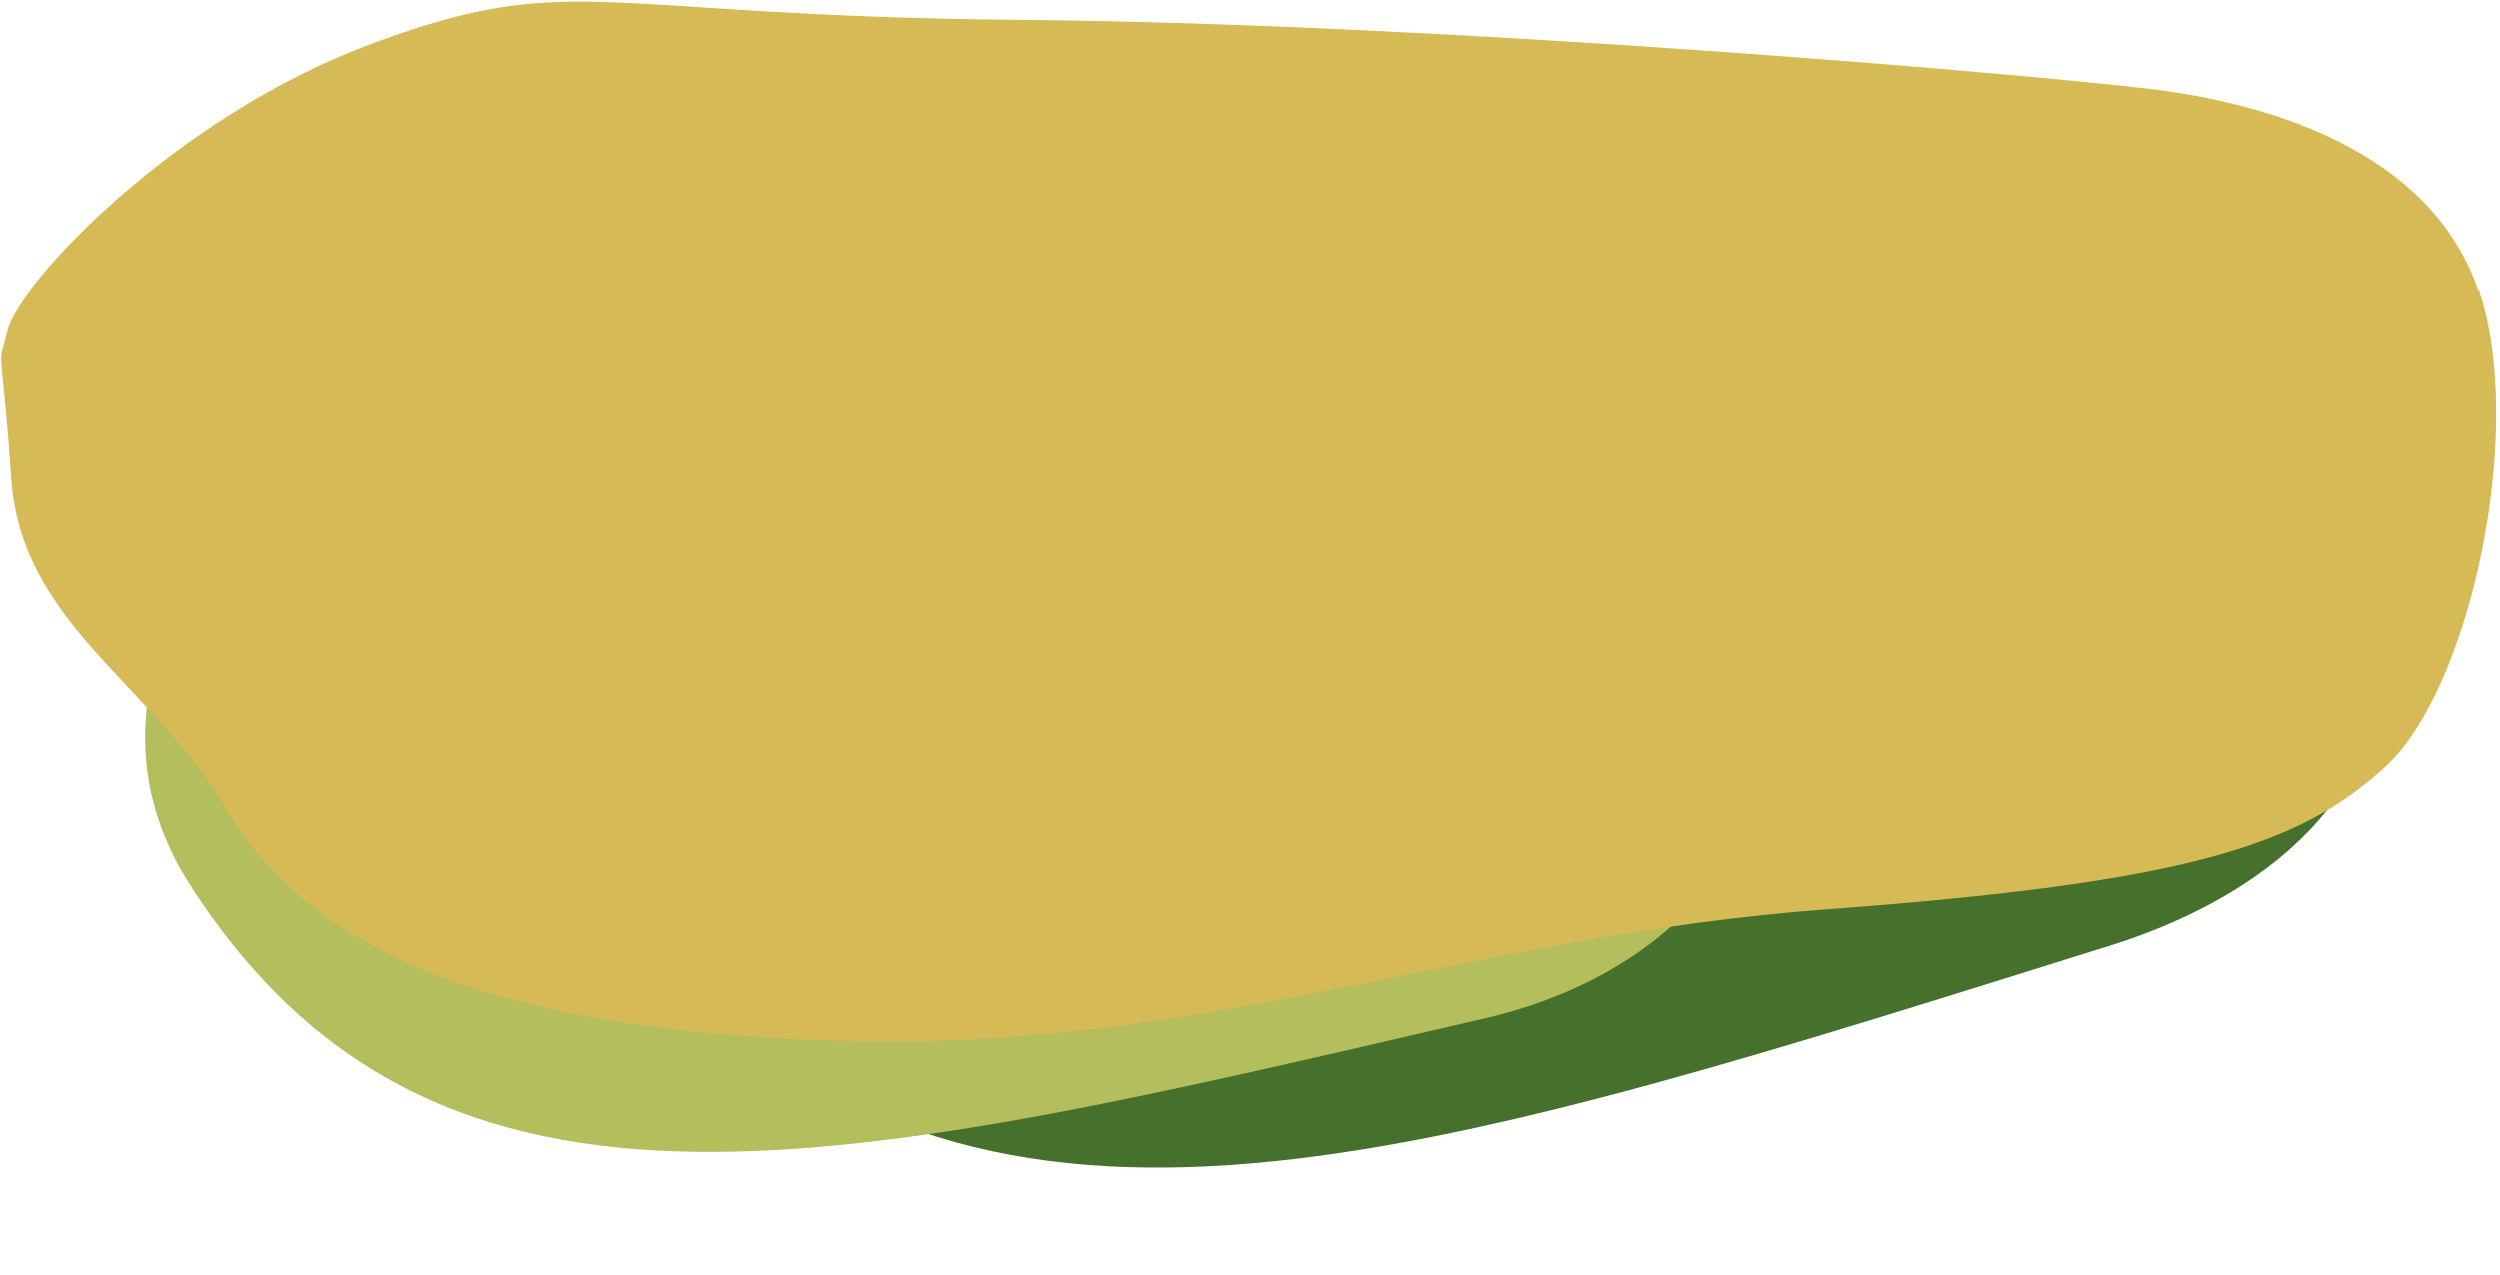 <svg width="455" height="232" viewBox="0 0 455 232" fill="none" xmlns="http://www.w3.org/2000/svg">
<path d="M142.538 107.567C123.298 115.44 95.427 151.395 125.512 180.034C184.738 236.46 263.469 209.76 383.935 172.114C433.982 156.455 441.829 118.58 420.882 111.041C399.934 103.502 320.389 88.082 259.469 93.09C198.549 98.098 161.778 99.693 142.538 107.567Z" fill="#46712D"/>
<path d="M60.825 82.609C42.211 88.925 11.622 125.427 34.68 161.174C80.065 231.599 155.419 211.898 270.243 185.328C317.95 174.269 330.661 133.072 312.774 121.999C294.888 110.927 225.016 83.596 169.021 81.402C113.026 79.207 79.439 76.292 60.825 82.609Z" fill="#B4BE5D"/>
<path d="M451.137 52.676C459.771 78.022 449.669 125.351 434.098 139.565C418.528 153.78 398.468 160.587 332.616 165.472C268.895 170.157 220.197 190.698 156.677 189.497C93.157 188.295 57.353 174.481 41.264 147.333C27.622 124.31 3.849 113.498 2.036 86.951C0.222 60.404 -0.67 68.012 1.431 59.884C3.532 51.755 31.421 21.324 68.002 7.83C104.583 -5.663 107.835 2.945 186.005 3.626C264.175 4.307 369.715 13.596 391.33 16.199C412.944 18.802 442.301 27.491 451.022 52.837" fill="#D5BA55"/>
</svg>

